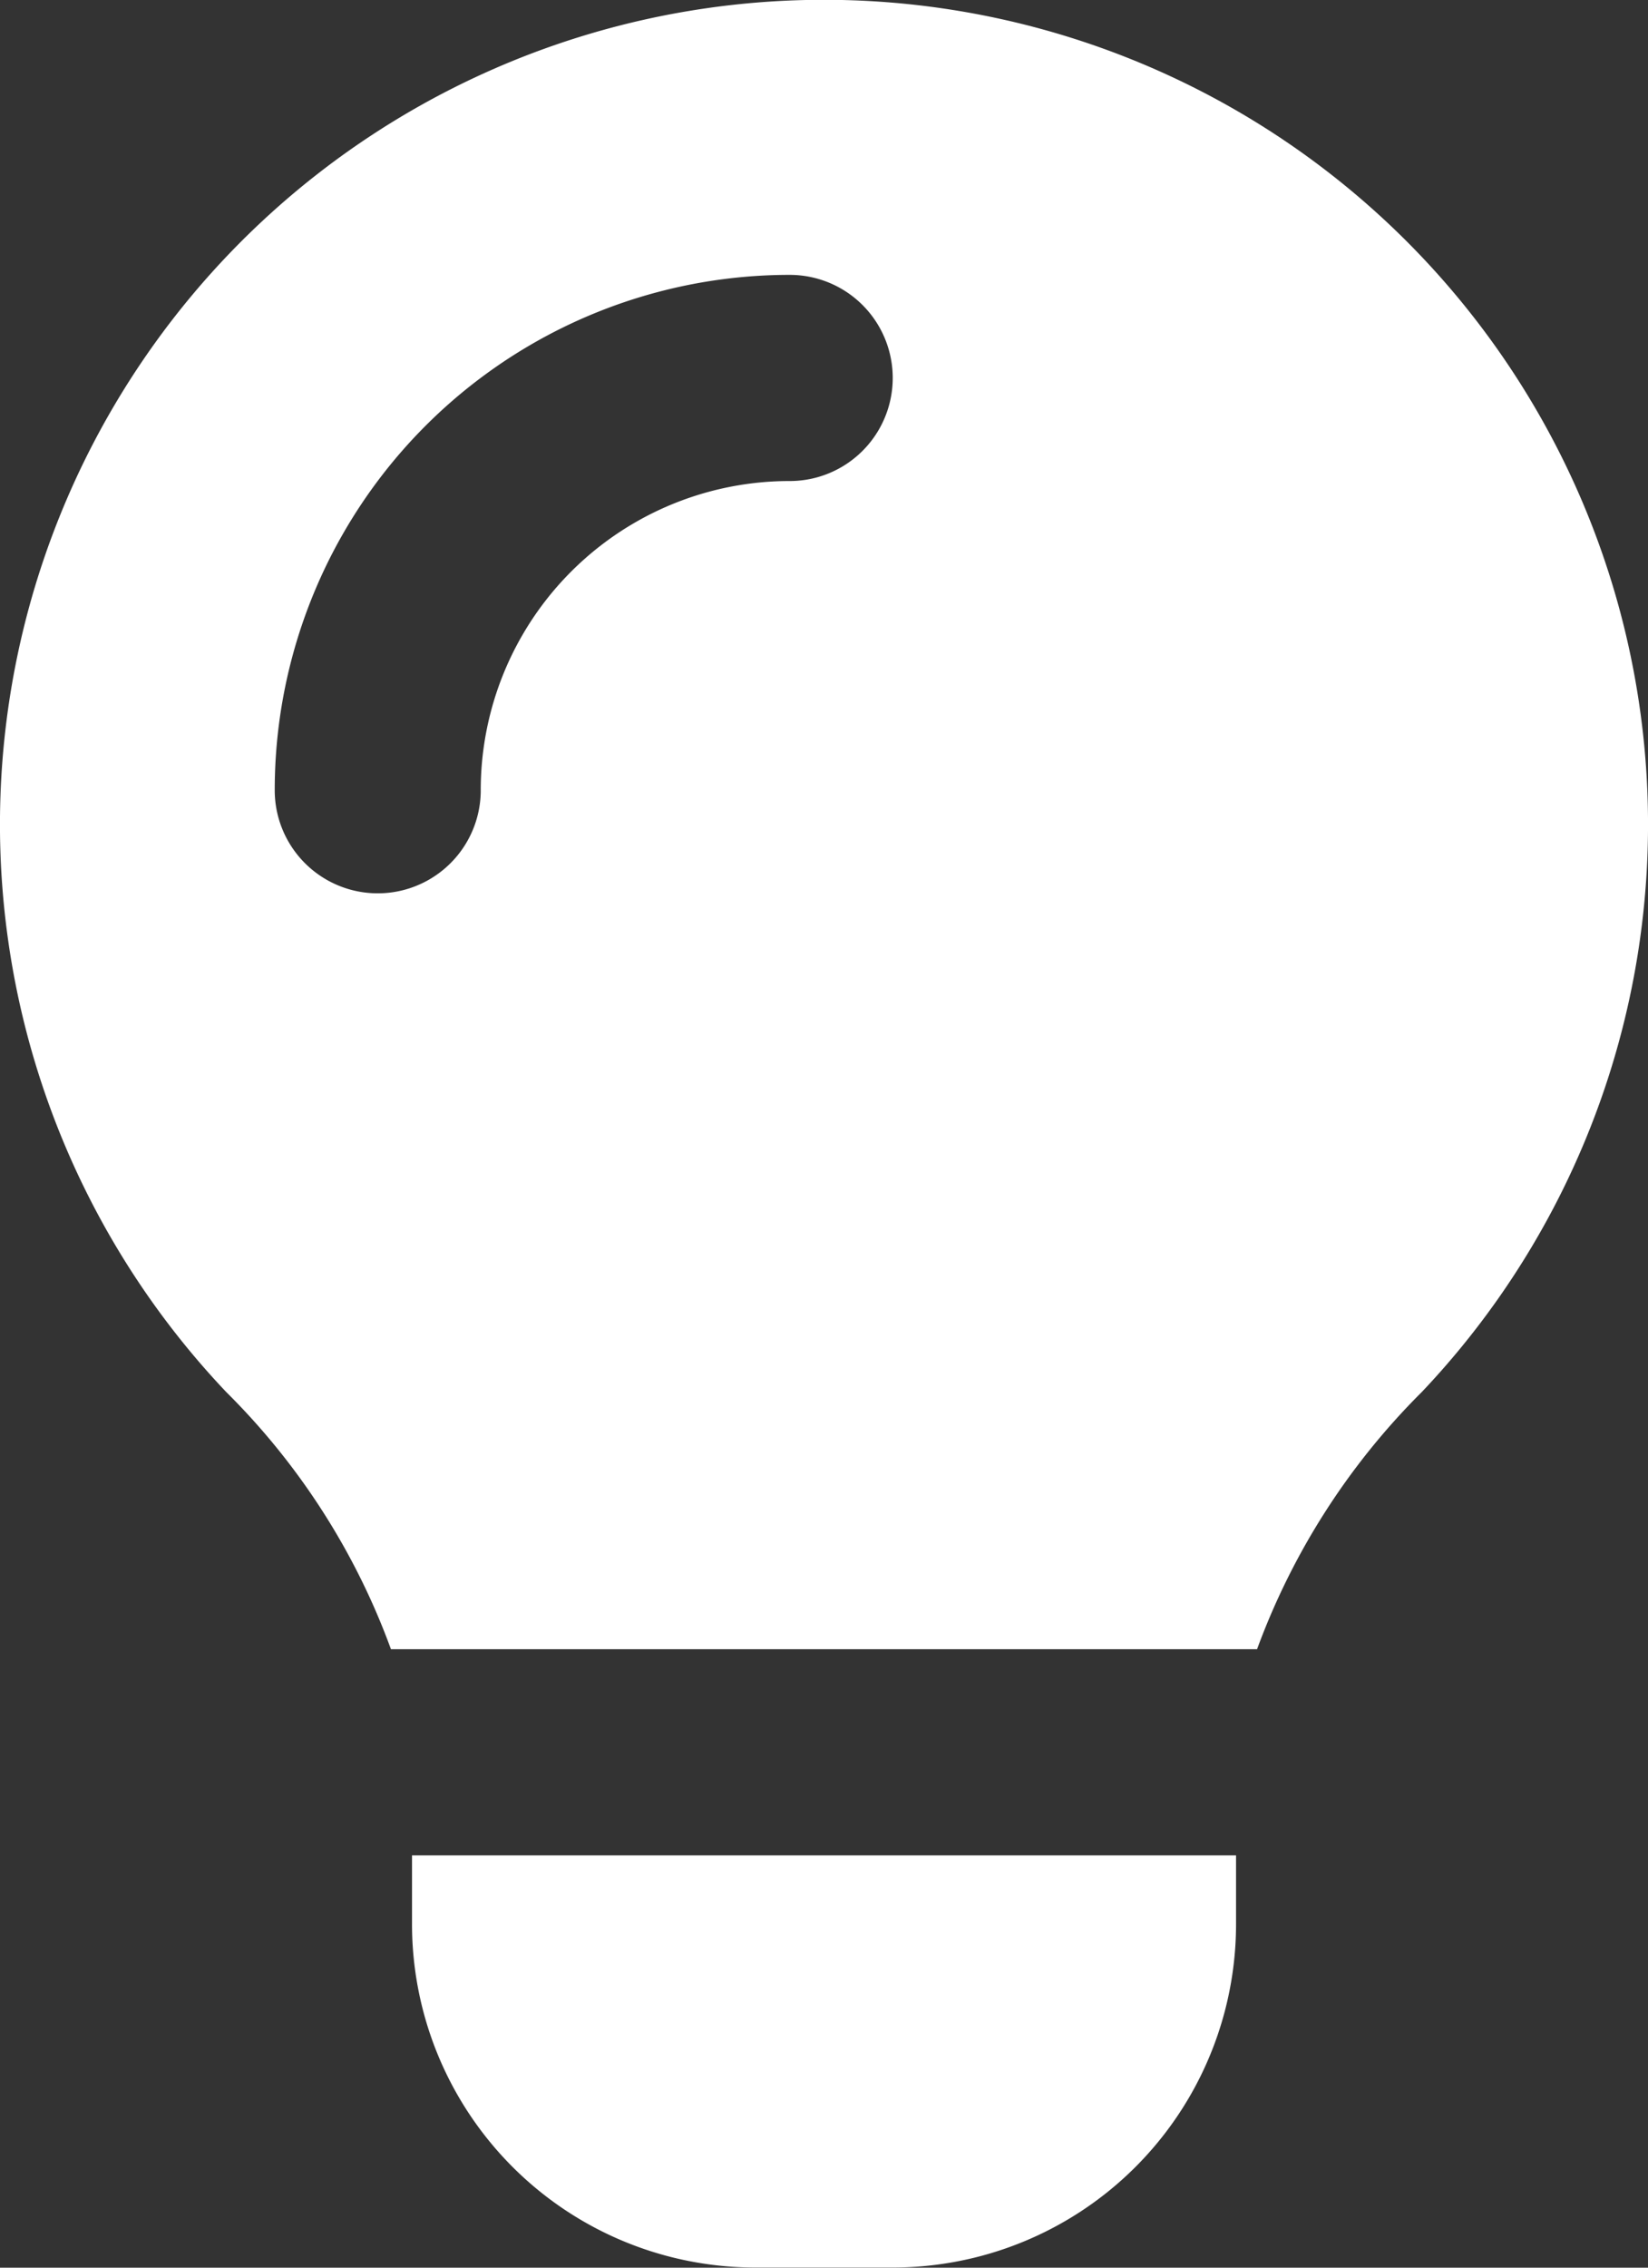 <?xml version="1.0" encoding="UTF-8"?>
<svg xmlns="http://www.w3.org/2000/svg" width="28.631" height="39.368" viewBox="0 0 28.631 39.368">
  <rect x="0" y="0" width="28.631" height="39.368" fill="#333333" stroke="none"/>
  <path id="hidde_icon_loesung" d="M149.839,92.631a12.255,12.255,0,0,1,2.863-4.466,14.316,14.316,0,1,0-20.773,0,12.159,12.159,0,0,1,2.863,4.466h15.046Zm-.365,3.579H135.158V97.4a5.963,5.963,0,0,0,5.965,5.965h2.386a5.963,5.963,0,0,0,5.965-5.965Zm-7.754-23.859a5.365,5.365,0,0,0-5.368,5.368,1.789,1.789,0,1,1-3.579,0,8.945,8.945,0,0,1,8.947-8.947,1.789,1.789,0,1,1,0,3.579Z" transform="translate(-128 -64)" fill="#fff"></path>
</svg>
